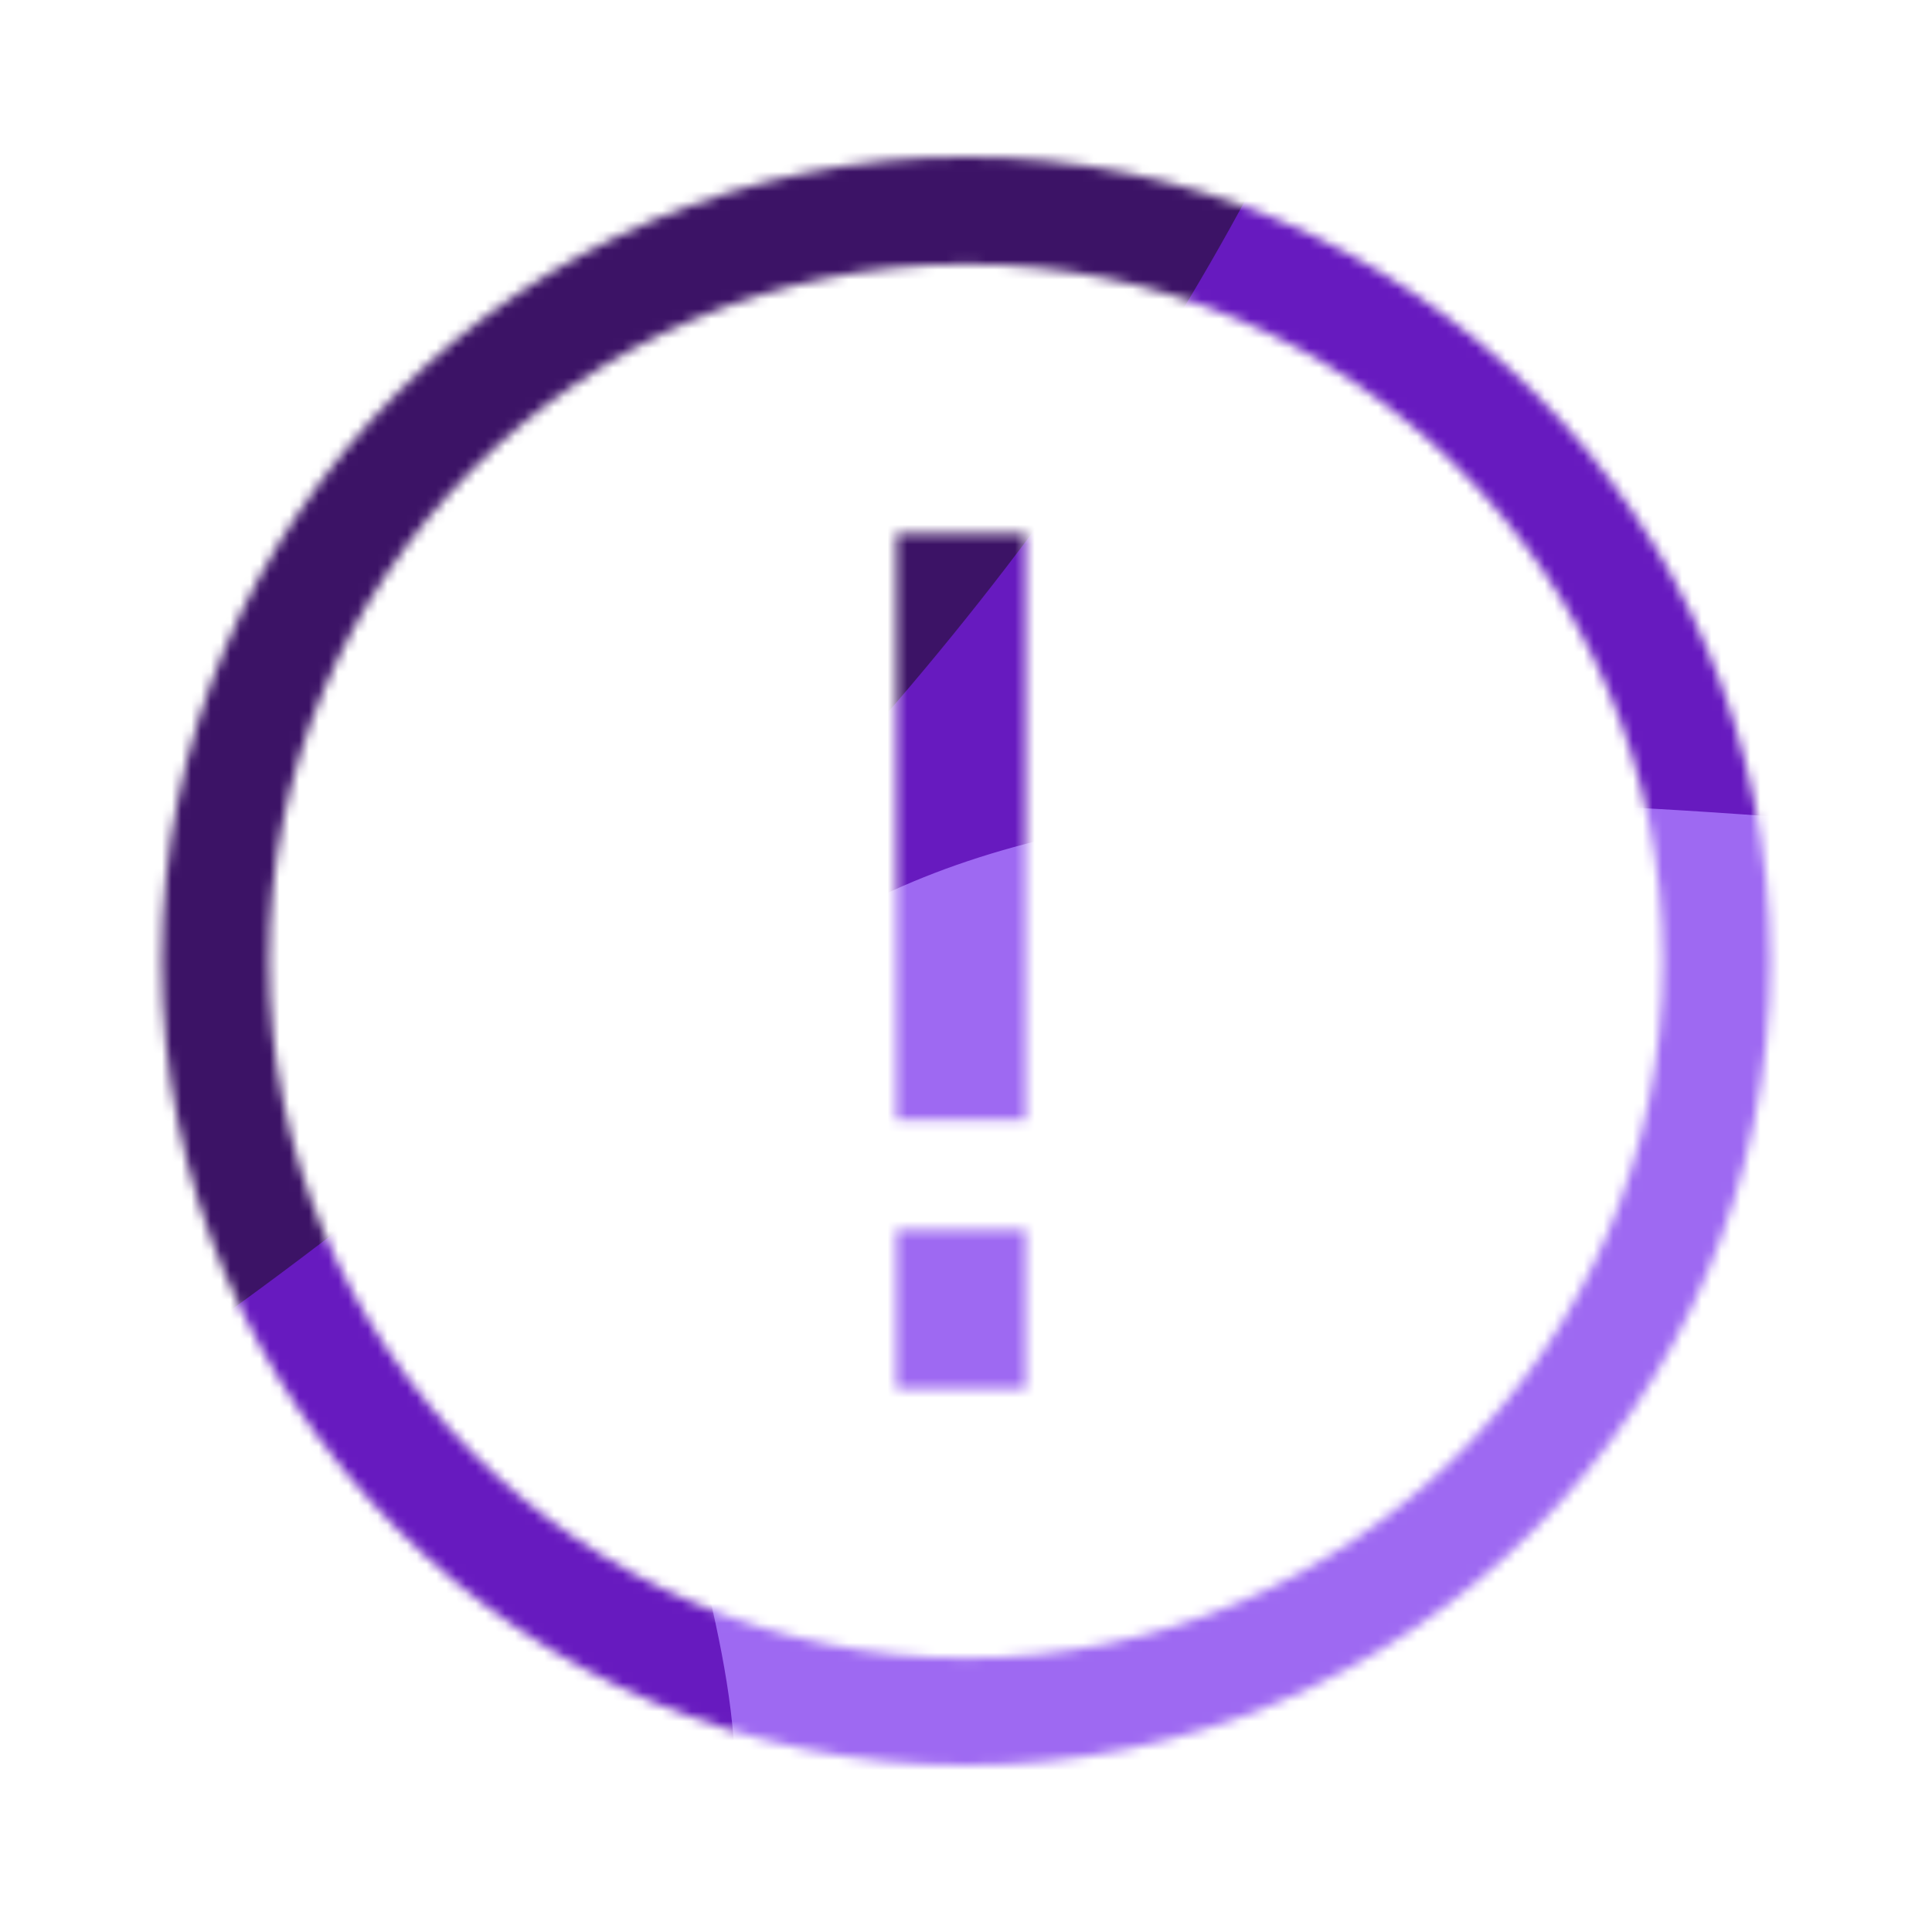 <svg width="197" height="196" viewBox="0 0 197 196" fill="none" xmlns="http://www.w3.org/2000/svg">
<mask id="mask0_1119_272137" style="mask-type:alpha" maskUnits="userSpaceOnUse" x="16" y="16" width="165" height="164">
<path fill-rule="evenodd" clip-rule="evenodd" d="M98.5 180C53.291 180 16.5 143.209 16.5 98C16.5 52.791 53.291 16 98.5 16C143.709 16 180.5 52.791 180.5 98C180.5 143.209 143.709 180 98.5 180ZM98.5 26.933C59.304 26.933 27.433 58.804 27.433 98C27.433 137.196 59.304 169.067 98.5 169.067C137.696 169.067 169.567 137.196 169.567 98C169.567 58.804 137.696 26.933 98.5 26.933ZM104.585 141.62H91.398V125.39H104.585V141.62ZM104.585 114.231V54.379H91.398V114.231H104.585Z" fill="#3C1366"/>
</mask>
<g mask="url(#mask0_1119_272137)">
<path d="M196.902 -0.4H0.102V197.404H196.902V-0.4Z" fill="#671ABF"/>
<path d="M-669.154 276.849C-531.875 273.984 -392.295 283.762 -267.734 254.676C-132.957 223.205 -16.701 172.53 56.063 107.506C132.379 39.307 165.734 -39.852 148.848 -117.598C131.618 -196.923 88.573 -284.91 -39.46 -332.277C-164.887 -378.679 -345.761 -333.55 -495.143 -355.847C-645.4 -378.273 -749.625 -471.943 -904.995 -461.462C-1058.46 -451.11 -1138.88 -365.499 -1237.81 -305.75C-1334.67 -247.252 -1481.87 -192.748 -1475.71 -116.772C-1469.49 -39.99 -1275.68 -4.122 -1207.78 64.766C-1143.14 130.346 -1207.36 226.716 -1092.63 271.891C-979.273 316.526 -813.146 279.854 -669.154 276.849Z" fill="#3C1366"/>
<path d="M337.883 361.046C397.364 360.081 430.578 326.54 477.58 308.223C519.592 291.851 578.784 283.686 599.487 259.099C620.096 234.623 596.182 207.272 584.392 181.368C573.53 157.504 561.35 134.2 533.491 114.105C503.269 92.306 470.142 67.119 418.368 61.614C366.925 56.145 323.587 81.605 271.836 86.287C210.825 91.807 134.832 69.902 89.896 91.332C46.073 112.232 74.172 149.849 74.95 180.184C75.609 205.85 73.348 231.553 94.094 255.016C114.983 278.642 153.33 295.926 192.254 312.855C237.102 332.36 278.562 362.009 337.883 361.046Z" fill="#9E69F2"/>
</g>
</svg>

